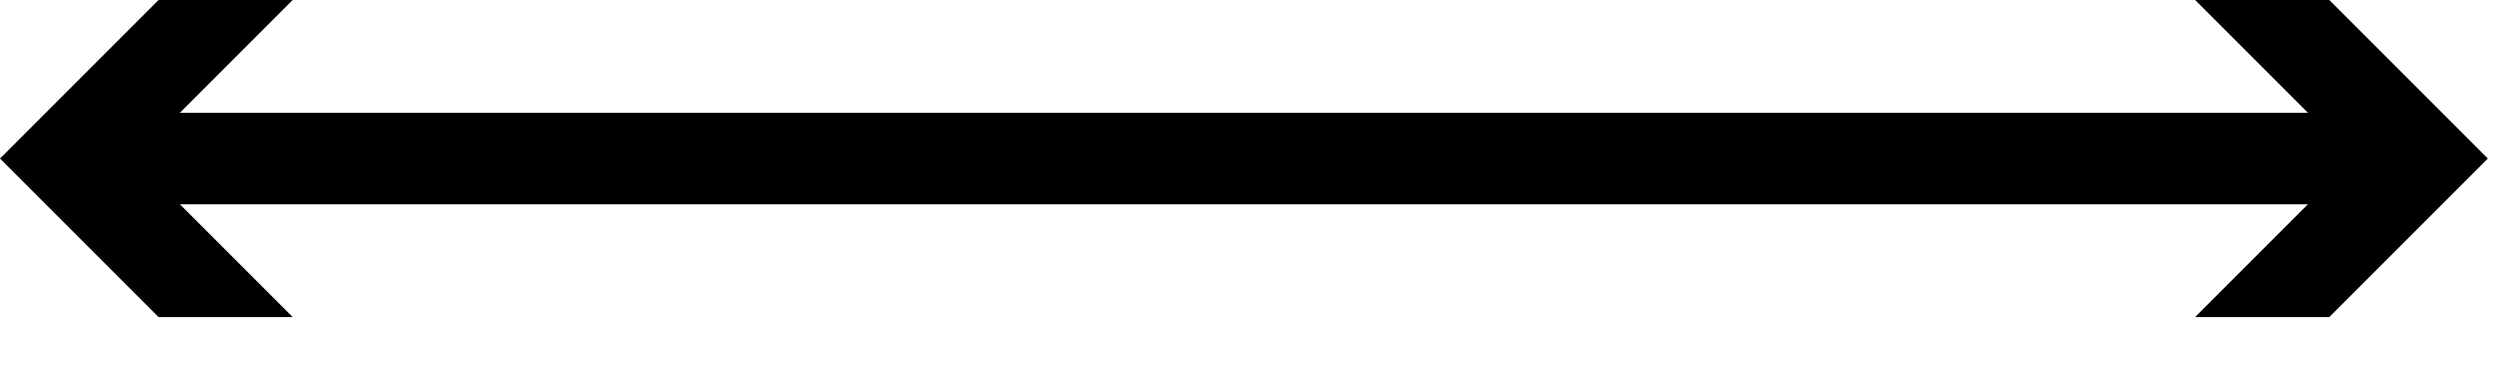 <svg version="1.2" xmlns="http://www.w3.org/2000/svg" viewBox="0 0 41 6" width="41" height="6">
	<title>tarrow-svg</title>
	<style>
		.s0 { fill: none;stroke: #000000;stroke-width: 1.5 } 
		.s1 { fill: #000000 } 
	</style>
	<g id="Layer">
	</g>
	<g id="Layer">
		<path id="Layer" class="s0" d="m39 2.6h-37.2"/>
		<path id="Layer" class="s1" d="m36 0h2.2l2.6 2.6-2.6 2.6h-2.2l2.6-2.6-2.6-2.6z"/>
		<path id="Layer" class="s1" d="m4.8 0l-2.6 2.6 2.6 2.6h-2.2l-2.6-2.6 2.6-2.6h2.2z"/>
	</g>
</svg>